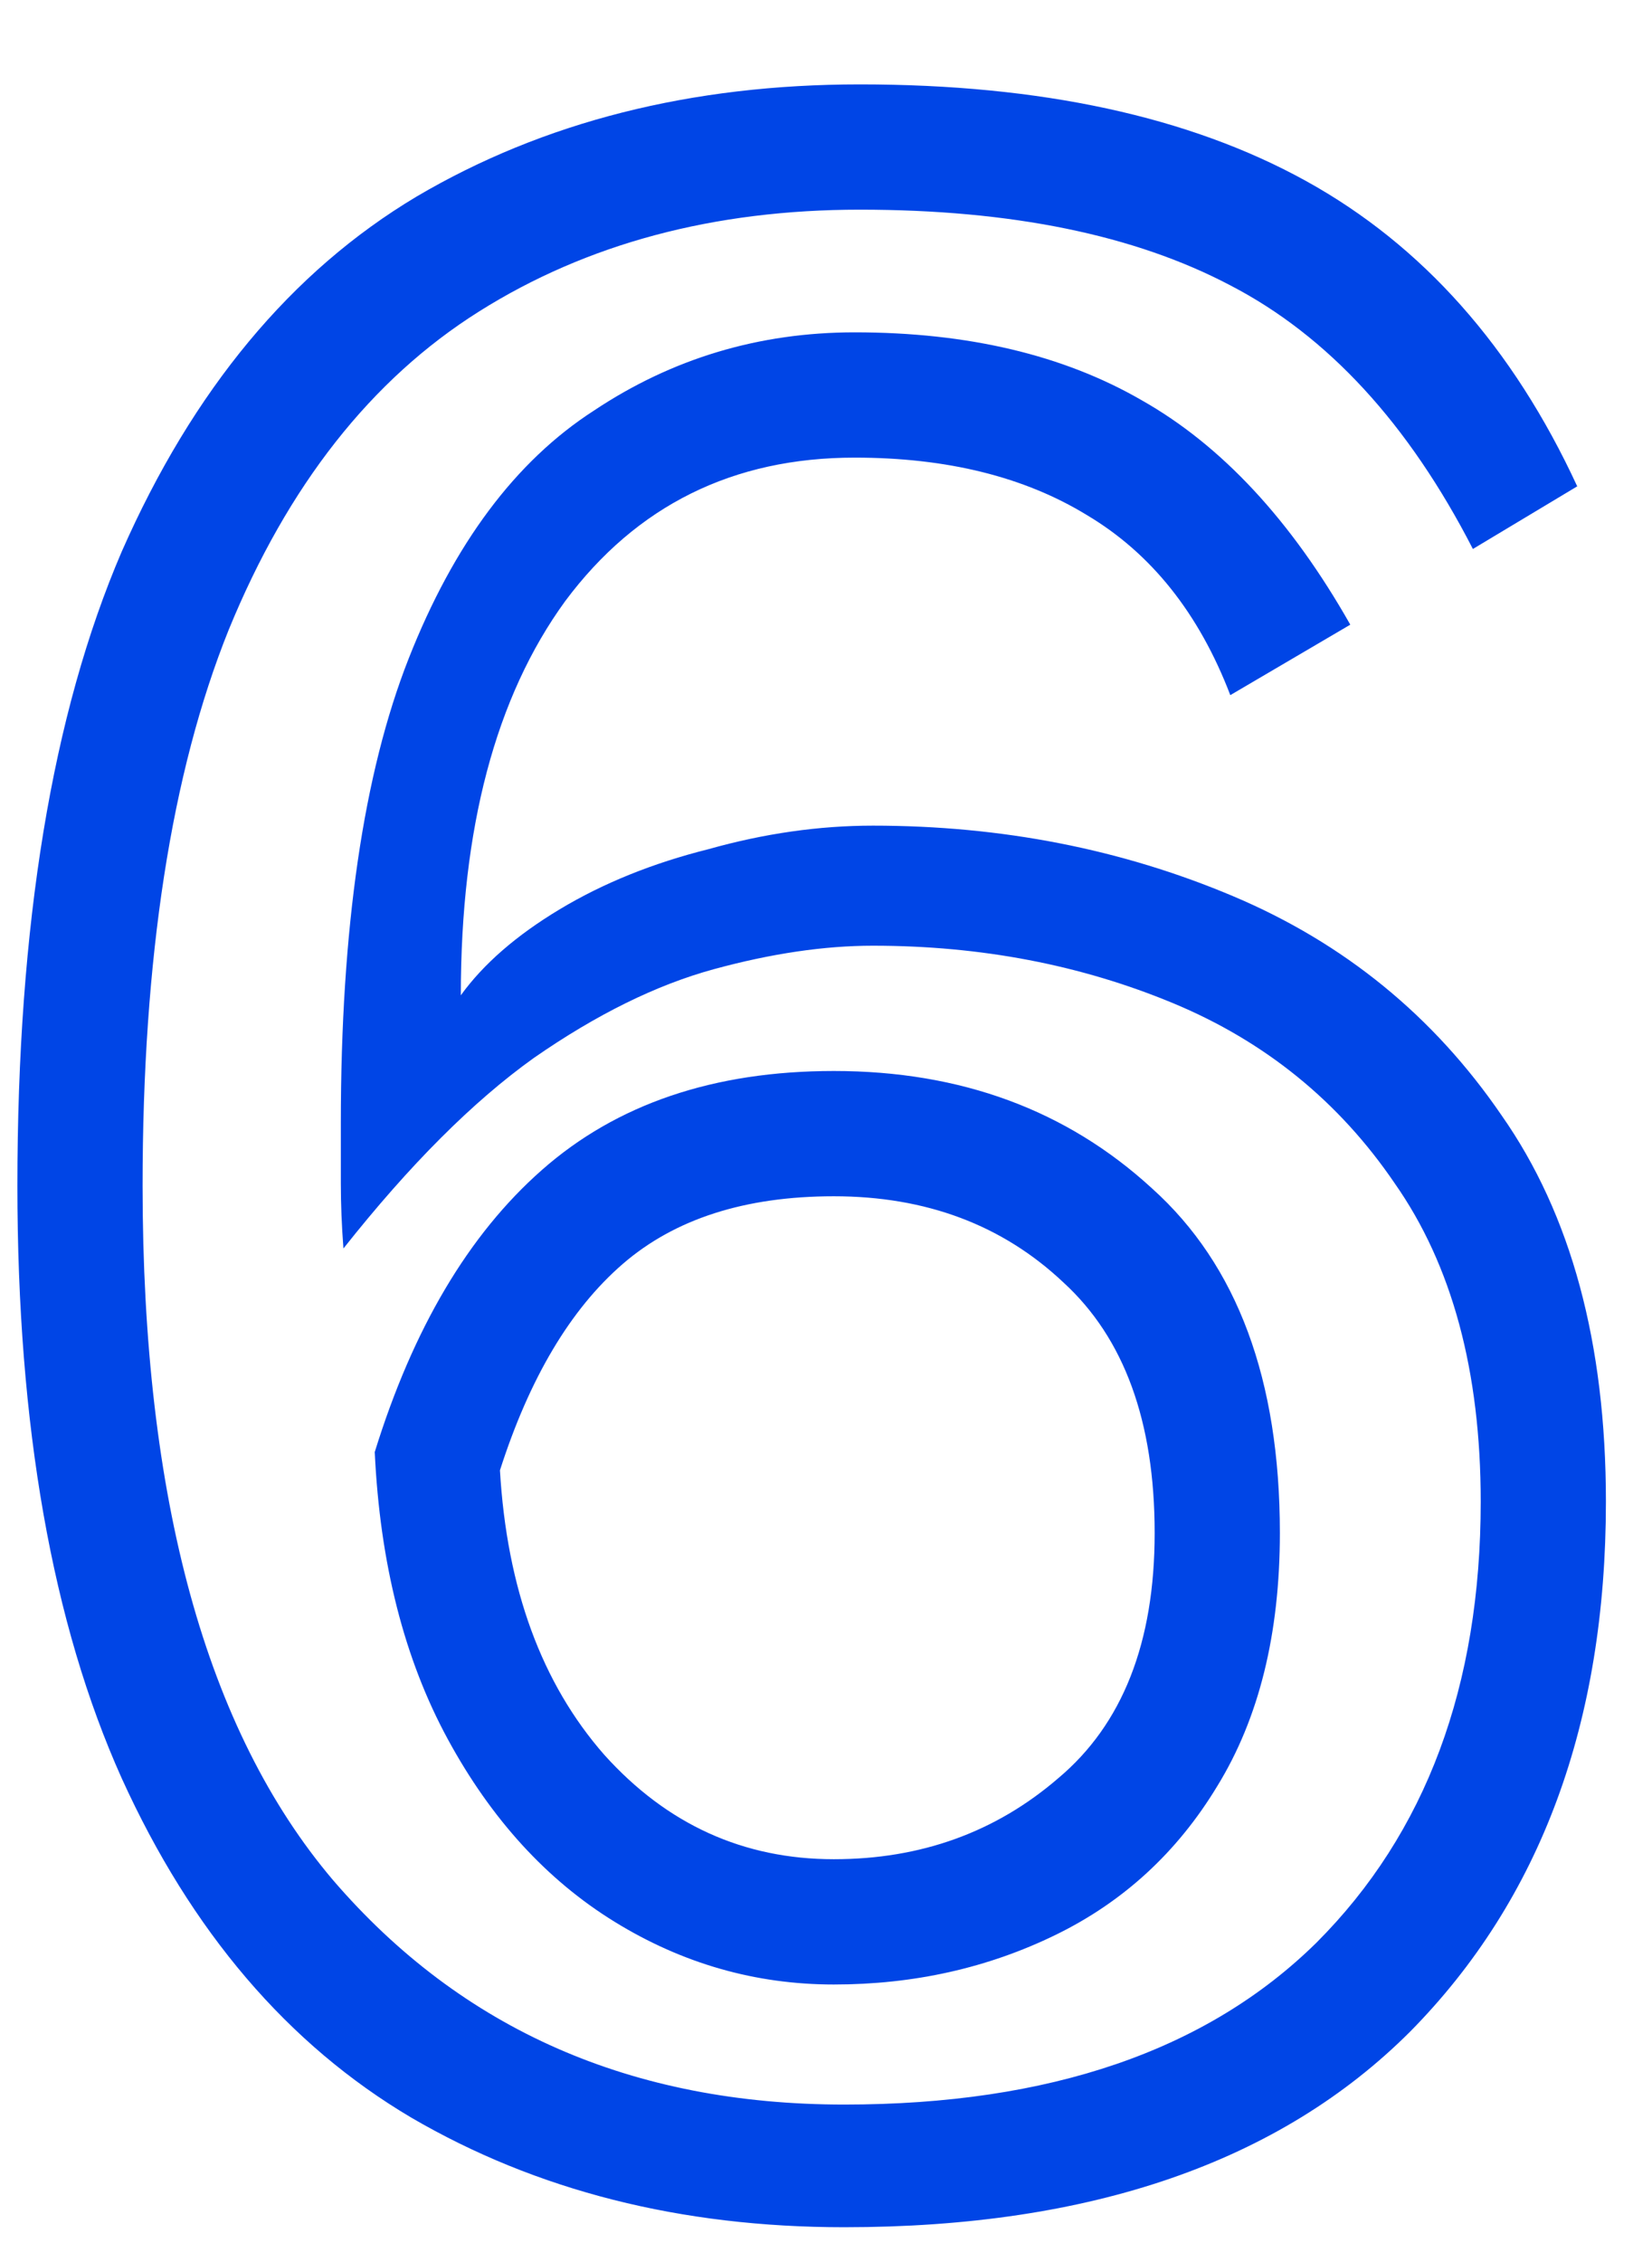 <svg width="19" height="26" viewBox="0 0 19 26" fill="none" xmlns="http://www.w3.org/2000/svg">
<path d="M16.94 6.31C16.2 4.87 15.27 3.86 14.15 3.28C13.05 2.7 11.63 2.41 9.89 2.41C8.21 2.41 6.75 2.8 5.51 3.58C4.27 4.36 3.31 5.58 2.63 7.24C1.97 8.88 1.64 11.01 1.64 13.63C1.64 17.23 2.37 19.89 3.83 21.61C5.31 23.33 7.27 24.19 9.71 24.19C12.07 24.19 13.88 23.57 15.14 22.33C16.4 21.07 17.03 19.38 17.03 17.26C17.03 15.76 16.7 14.54 16.04 13.6C15.4 12.66 14.55 11.97 13.49 11.53C12.43 11.09 11.28 10.87 10.04 10.87C9.48 10.87 8.87 10.96 8.21 11.14C7.55 11.32 6.86 11.66 6.14 12.16C5.44 12.66 4.71 13.39 3.95 14.35C3.93 14.09 3.92 13.84 3.92 13.6C3.92 13.36 3.92 13.13 3.92 12.91C3.92 10.67 4.18 8.89 4.7 7.57C5.22 6.25 5.93 5.3 6.83 4.72C7.73 4.12 8.73 3.82 9.83 3.82C11.13 3.82 12.23 4.08 13.13 4.6C14.05 5.12 14.85 5.98 15.53 7.18L14.15 7.99C13.79 7.05 13.24 6.36 12.5 5.92C11.78 5.48 10.89 5.26 9.83 5.26C8.43 5.26 7.32 5.81 6.5 6.91C5.7 8.01 5.3 9.52 5.3 11.44C5.56 11.08 5.94 10.75 6.44 10.45C6.94 10.15 7.51 9.92 8.15 9.76C8.79 9.58 9.42 9.49 10.04 9.49C11.52 9.49 12.9 9.76 14.18 10.3C15.46 10.84 16.49 11.68 17.27 12.82C18.07 13.96 18.47 15.44 18.47 17.26C18.47 19.8 17.72 21.83 16.22 23.35C14.72 24.85 12.55 25.6 9.71 25.6C7.83 25.6 6.17 25.18 4.73 24.34C3.31 23.5 2.2 22.2 1.4 20.44C0.6 18.66 0.2 16.39 0.2 13.63C0.2 10.63 0.6 8.2 1.4 6.34C2.22 4.48 3.35 3.12 4.79 2.26C6.25 1.4 7.95 0.97 9.89 0.97C11.97 0.97 13.68 1.34 15.02 2.08C16.36 2.82 17.4 3.99 18.14 5.59L16.94 6.31ZM4.31 16.69C4.75 15.27 5.39 14.19 6.23 13.45C7.09 12.69 8.21 12.31 9.59 12.31C11.05 12.31 12.27 12.76 13.25 13.66C14.23 14.54 14.72 15.86 14.72 17.62C14.72 18.78 14.48 19.75 14 20.53C13.54 21.29 12.92 21.86 12.14 22.24C11.36 22.62 10.51 22.81 9.59 22.81C8.69 22.81 7.85 22.57 7.07 22.09C6.29 21.61 5.65 20.91 5.15 19.99C4.65 19.07 4.37 17.97 4.31 16.69ZM5.75 16.9C5.83 18.26 6.23 19.35 6.95 20.17C7.67 20.97 8.55 21.37 9.59 21.37C10.59 21.37 11.45 21.06 12.17 20.44C12.91 19.82 13.28 18.88 13.28 17.62C13.28 16.34 12.93 15.38 12.23 14.74C11.53 14.08 10.65 13.75 9.59 13.75C8.57 13.75 7.76 14.01 7.16 14.53C6.56 15.05 6.09 15.84 5.75 16.9Z" fill="#0045E6"/>
</svg>
